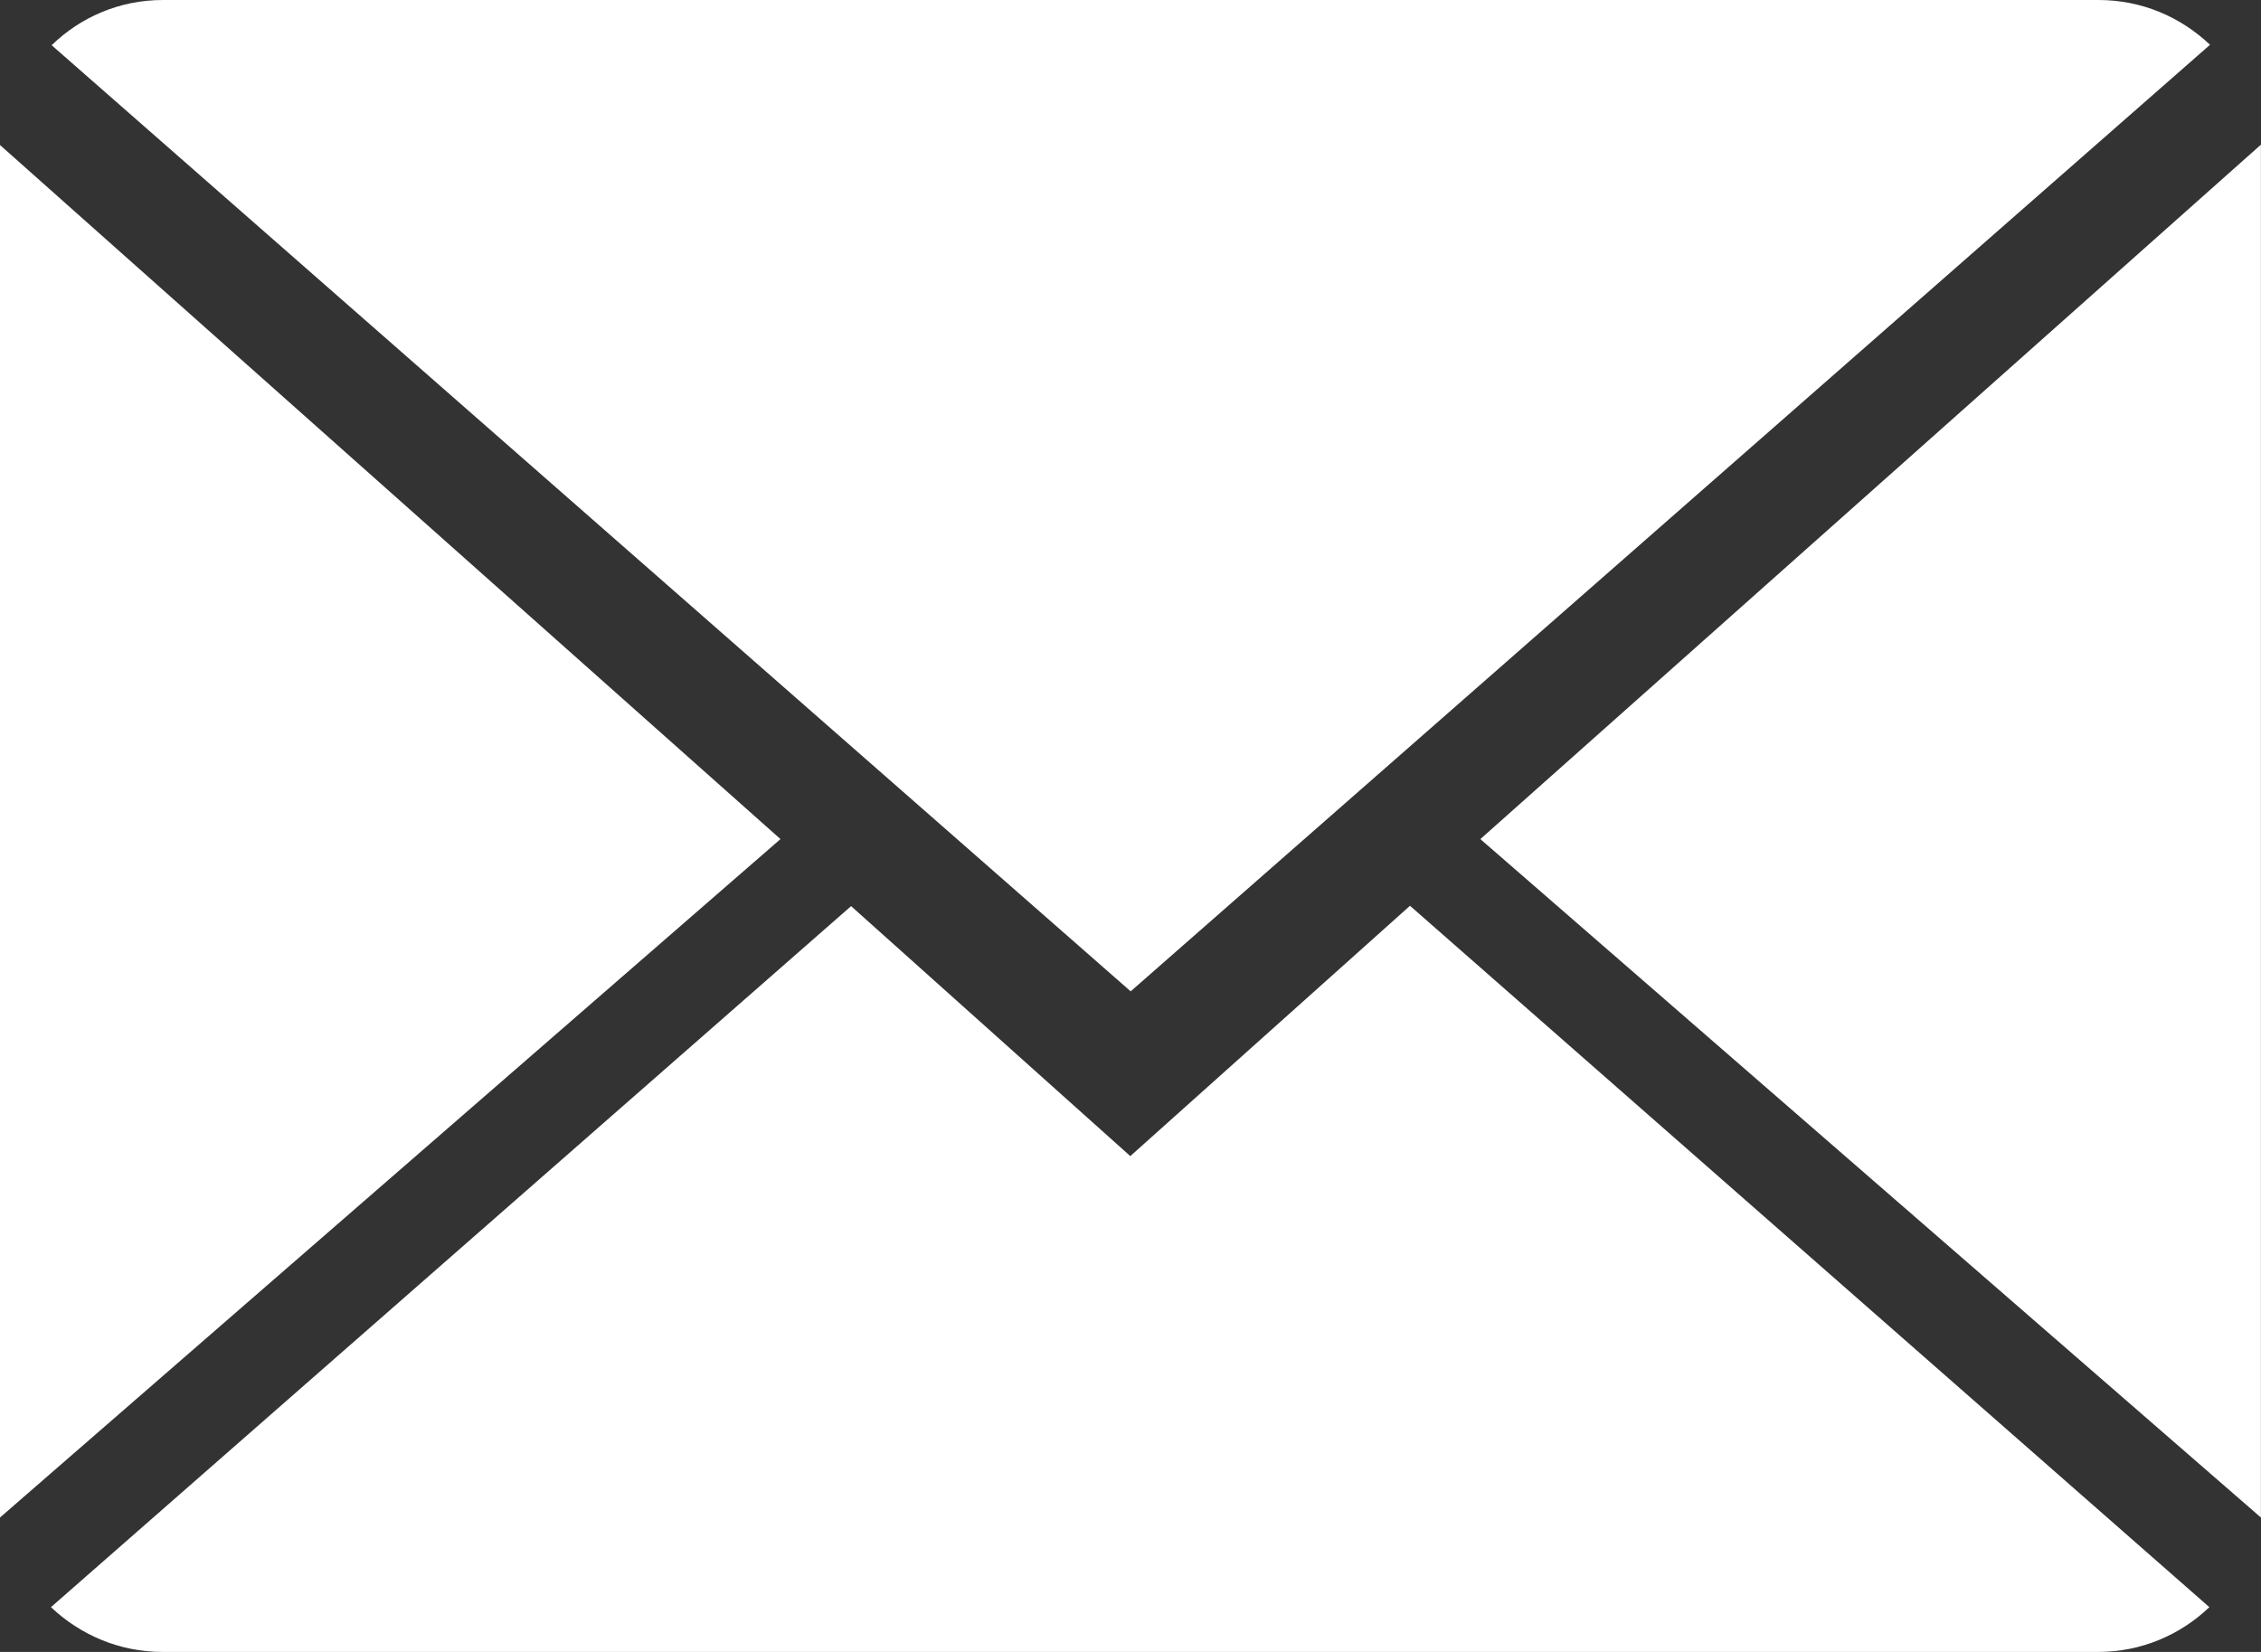 <svg width="26" height="19" viewBox="0 0 26 19" fill="none" xmlns="http://www.w3.org/2000/svg">
<rect x="0" y="0" width="26" height="19" fill="#333333" stroke="none"/>
<g id="Layer_1" clip-path="url(#clip0_458_342)">
<path id="Vector" d="M13.002 13.301L9.787 10.422L0.586 18.485C0.922 18.803 1.372 19 1.868 19H24.128C24.624 19 25.074 18.803 25.406 18.485L16.214 10.418L12.998 13.297L13.002 13.301Z" fill="white"/>
<path id="Vector_2" d="M25.414 0.515C25.078 0.197 24.632 0 24.132 0H1.872C1.376 0 0.926 0.197 0.594 0.52L13.002 11.402L25.414 0.515Z" fill="white"/>
<path id="Vector_3" d="M0 1.668V17.454L8.975 9.651L0 1.668Z" fill="white"/>
<path id="Vector_4" d="M17.023 9.651L25.999 17.454V1.664L17.023 9.651Z" fill="white"/>
</g>
<defs>
<clipPath id="clip0_458_342">
<rect width="26" height="19" fill="white"/>
</clipPath>
</defs>
</svg>

